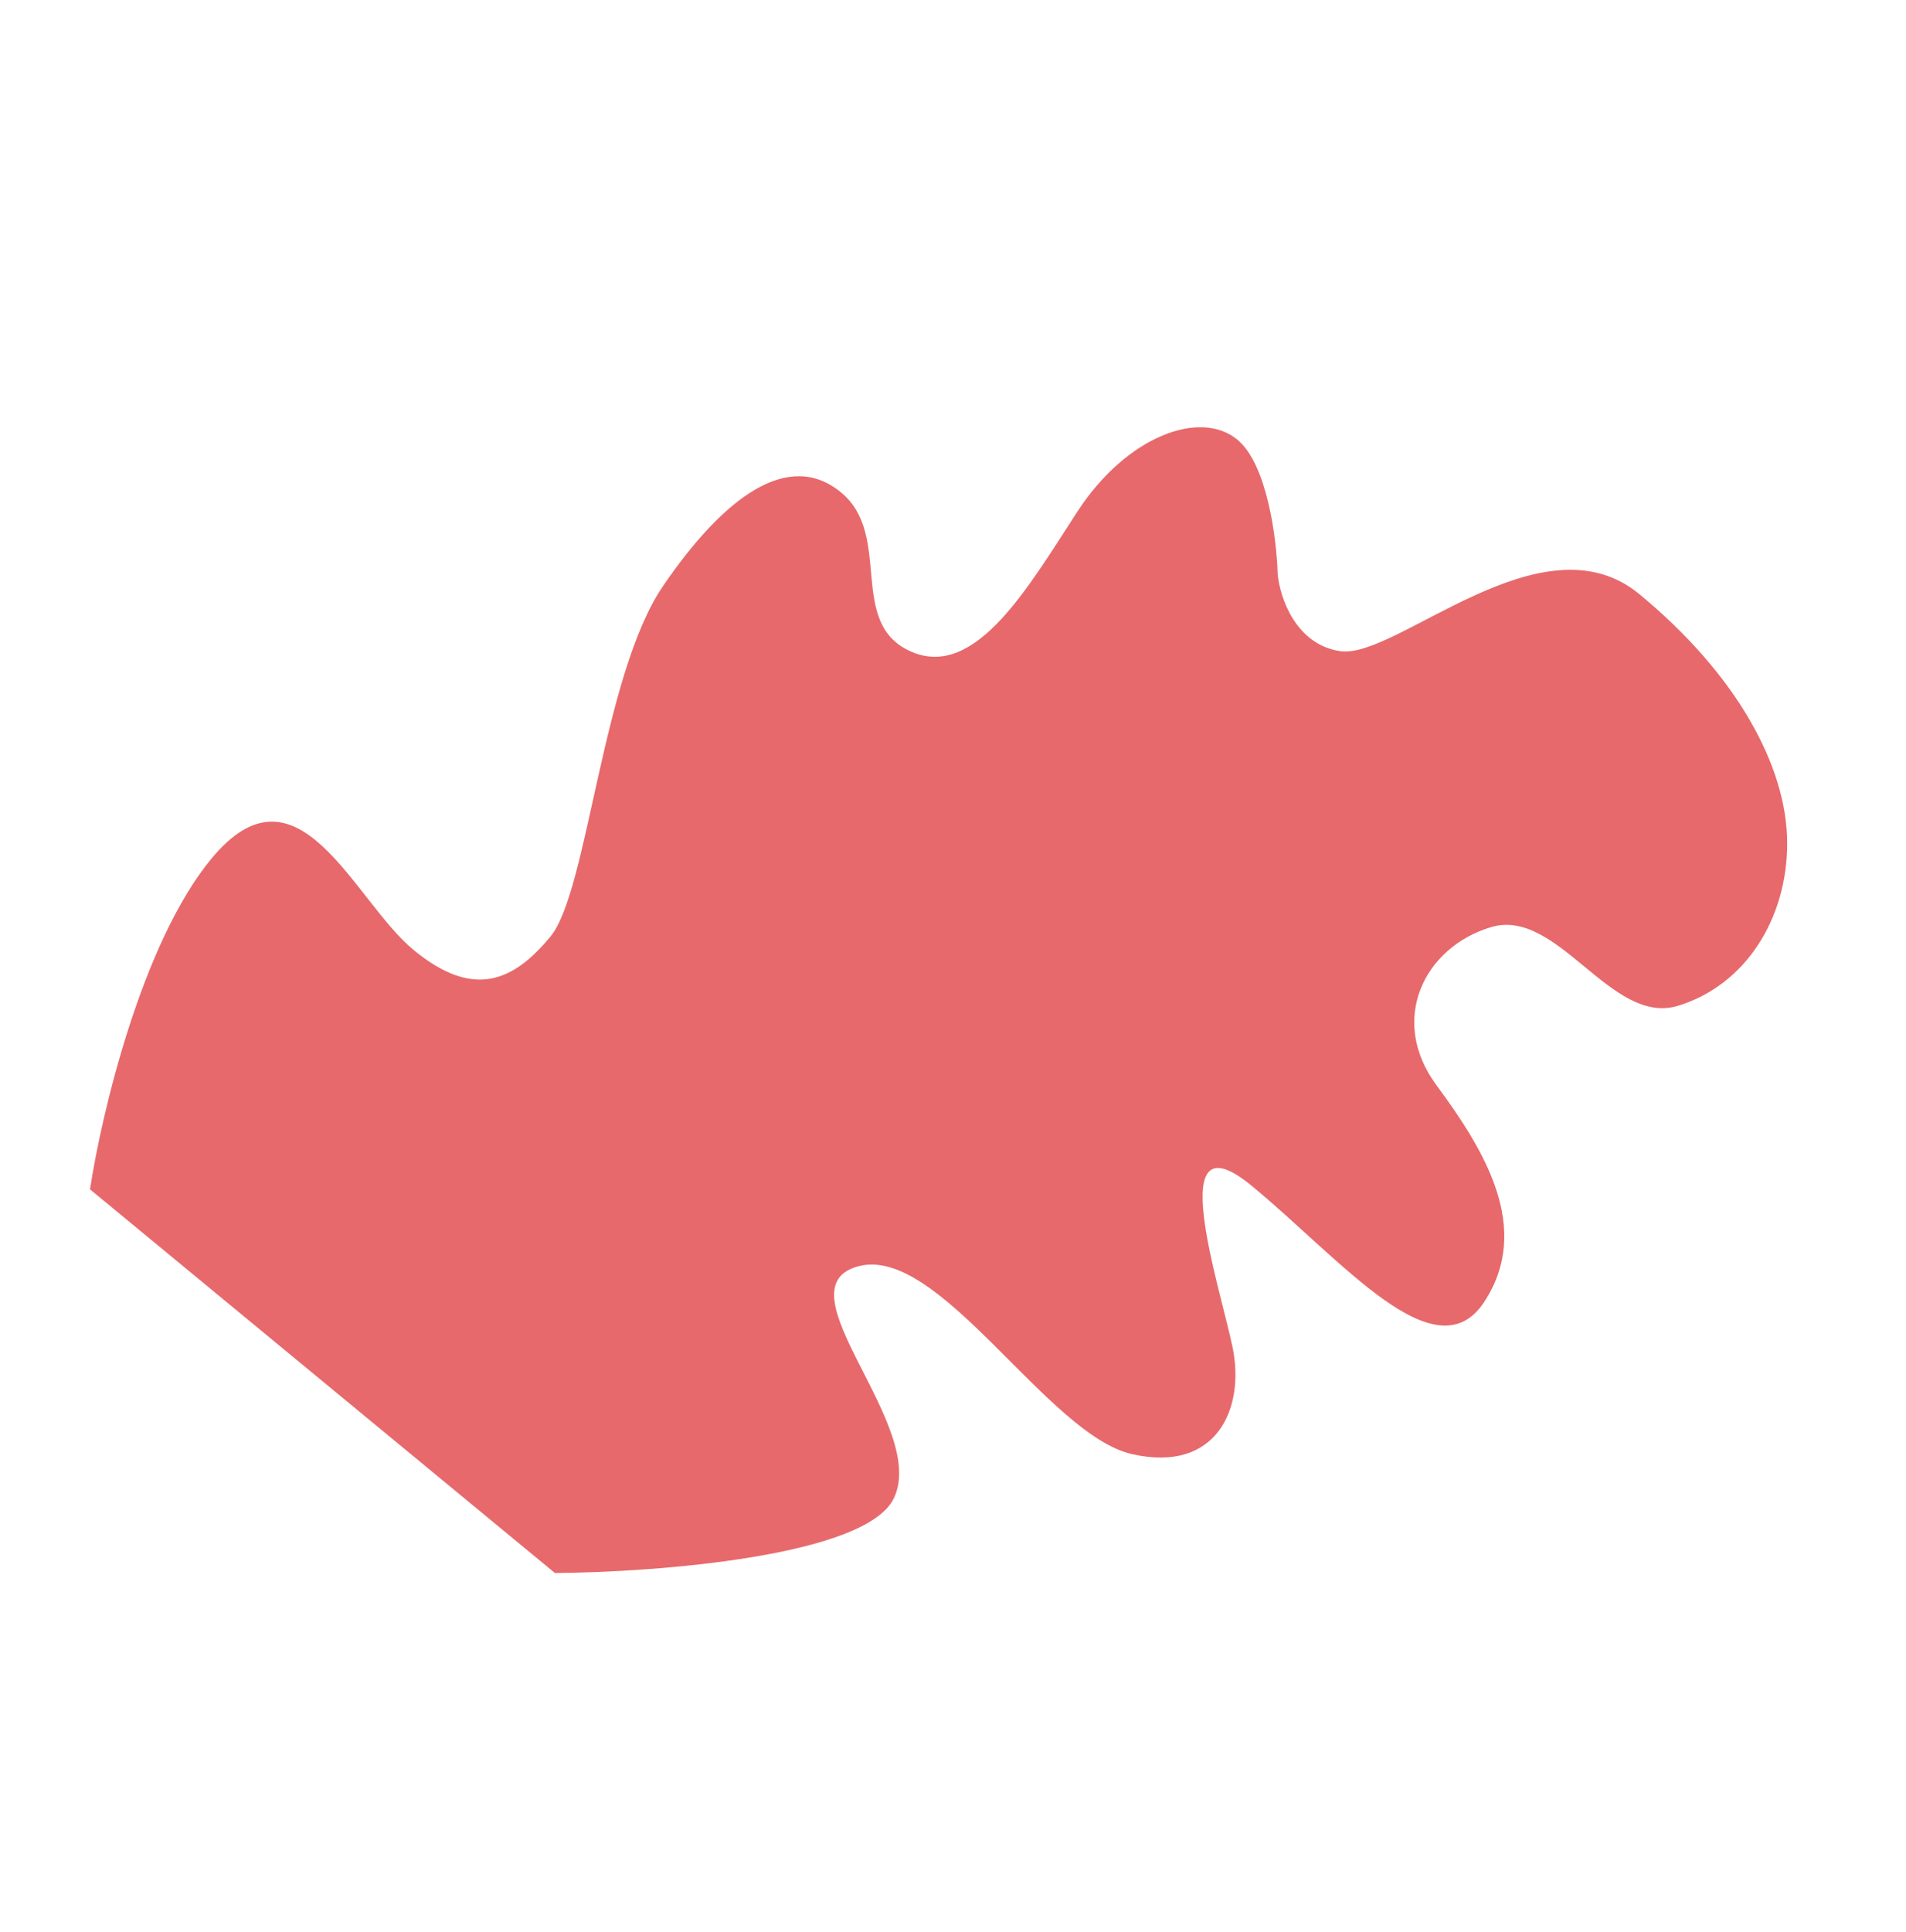 <?xml version="1.0" encoding="UTF-8"?> <svg xmlns="http://www.w3.org/2000/svg" width="153" height="155" viewBox="0 0 153 155" fill="none"> <path d="M44.547 126.217L7.224 95.43C8.14 89.413 11.37 75.688 16.954 68.917C23.936 60.453 28.374 72.242 33.19 76.214C38.006 80.187 41.205 78.762 44.197 75.134C47.189 71.507 48.339 54.17 53.222 47.024C58.105 39.877 63.299 36.034 67.513 39.51C71.727 42.986 67.944 50.025 73.155 52.291C78.366 54.558 82.648 46.915 86.534 40.978C90.42 35.041 96.318 32.795 99.328 35.278C101.736 37.264 102.488 43.302 102.563 46.073C102.735 47.908 103.981 51.712 107.585 52.248C112.091 52.917 123.767 41.215 131.593 47.67C139.419 54.125 143.444 61.509 143.462 67.619C143.48 73.729 140.093 79.062 134.693 80.703C129.293 82.344 125.061 72.758 119.661 74.399C114.261 76.04 111.476 81.869 115.294 87.051C119.113 92.233 123.035 98.515 119.149 104.453C115.263 110.39 107.729 101.128 100.505 95.169C93.281 89.21 97.927 103.201 98.942 108.102C99.957 113.003 97.671 118.227 90.86 116.673C84.049 115.119 75.397 99.855 68.896 101.604C62.396 103.352 74.539 114.385 71.754 120.214C69.525 124.878 52.688 126.159 44.547 126.217Z" fill="#E7696C"></path> </svg> 